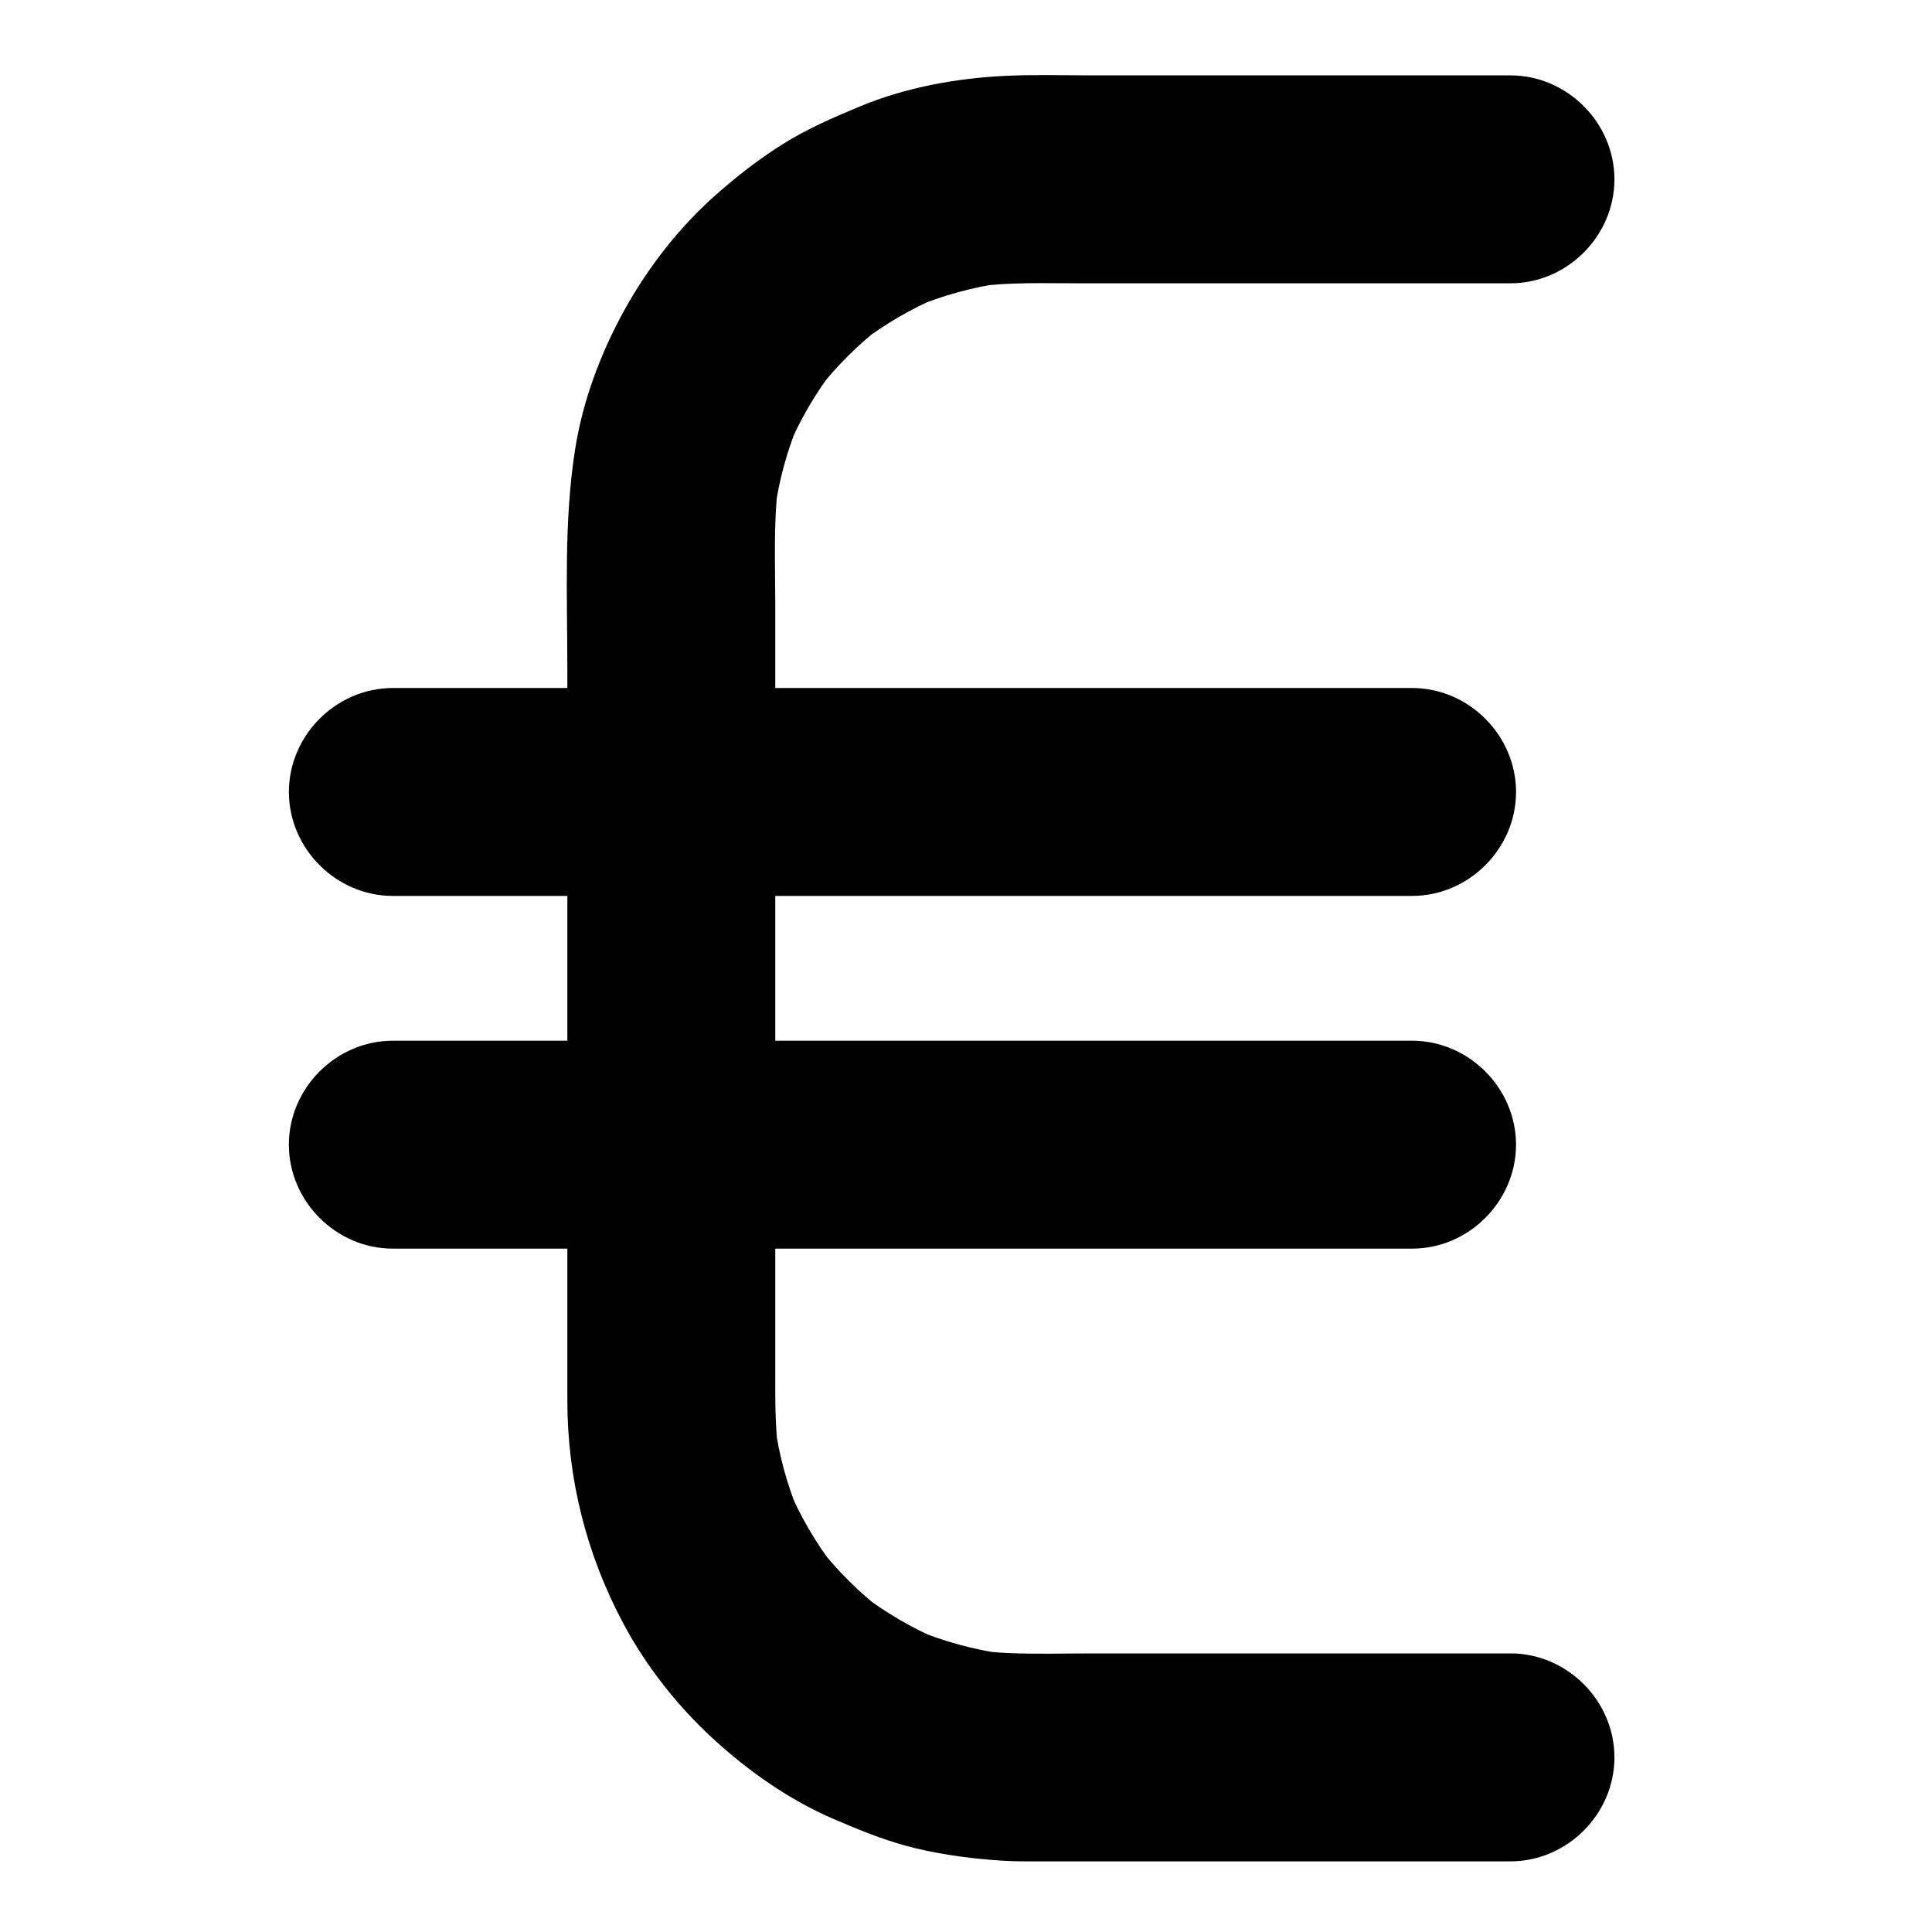 <?xml version="1.0" encoding="UTF-8"?>
<!-- Uploaded to: ICON Repo, www.svgrepo.com, Generator: ICON Repo Mixer Tools -->
<svg fill="#000000" width="800px" height="800px" version="1.1" viewBox="144 144 512 512" xmlns="http://www.w3.org/2000/svg">
 <g>
  <path d="m544.29 582.17h-66.145-44.473c-7.668 0-15.391 0.242-23.055-0.121-2.492-0.117-4.977-0.363-7.453-0.68 2.441 0.328 4.883 0.656 7.324 0.984-8.344-1.129-16.469-3.348-24.23-6.617 2.195 0.926 4.387 1.852 6.582 2.777-7.367-3.164-14.281-7.227-20.641-12.109 1.859 1.438 3.719 2.871 5.574 4.309-6.285-4.898-11.926-10.527-16.828-16.809 1.438 1.859 2.871 3.719 4.309 5.574-5.023-6.523-9.18-13.637-12.383-21.223 0.926 2.195 1.852 4.387 2.777 6.582-3.137-7.578-5.269-15.492-6.371-23.617 0.328 2.441 0.656 4.883 0.984 7.324-0.895-6.961-0.805-13.91-0.805-20.902v-29.531-91.668-82.699c0-10.414-0.523-21.086 0.805-31.434l-0.984 7.324c1.102-8.109 3.234-16.008 6.371-23.566-0.926 2.195-1.852 4.387-2.777 6.582 3.117-7.359 7.141-14.27 11.988-20.625-1.438 1.859-2.871 3.719-4.309 5.578 4.996-6.453 10.77-12.223 17.223-17.219-1.859 1.438-3.719 2.871-5.574 4.309 6.363-4.856 13.277-8.883 20.641-12.023-2.195 0.926-4.387 1.852-6.582 2.777 7.559-3.156 15.453-5.324 23.562-6.469-2.441 0.328-4.883 0.656-7.324 0.984 8.973-1.203 18.078-0.883 27.109-0.883h42.652 71.68 0.352c15.02 0 27.551-12.531 27.551-27.551 0-15.02-12.535-27.551-27.551-27.551h-66.145-44.473c-7.668 0-15.391-0.238-23.055 0.121-13.266 0.621-26.723 3.082-39.008 8.219-7.047 2.945-13.891 5.918-20.359 9.996-6.324 3.988-12.301 8.66-17.879 13.629-9.508 8.461-17.684 19.027-23.844 30.137-6.301 11.371-11.062 24.039-13.098 36.91-3.043 19.238-2.074 38.84-2.074 58.258v91.207 83.496 19.188c0 20.77 5.086 40.855 14.863 59.164 6.008 11.254 14.293 21.77 23.676 30.402 9.457 8.703 20.297 16.312 32.133 21.398 7.086 3.043 14.082 5.902 21.59 7.703 7.613 1.828 15.516 2.832 23.316 3.316 3.199 0.199 6.406 0.16 9.609 0.16h82.301 42.449c15.02 0 27.551-12.535 27.551-27.551 0-15.031-12.535-27.562-27.555-27.562z"/>
  <path d="m518.21 419.8h-40.012-89.141-91.922-48.355-0.676c-15.02 0-27.551 12.535-27.551 27.551 0 15.02 12.531 27.551 27.551 27.551h40.012 89.141 91.922 48.355 0.676c15.02 0 27.551-12.535 27.551-27.551s-12.531-27.551-27.551-27.551z"/>
  <path d="m248.11 381.43h40.012 89.141 91.922 48.355 0.676c15.02 0 27.551-12.531 27.551-27.551 0-15.02-12.535-27.551-27.551-27.551h-40.012-89.141-91.922-48.355-0.676c-15.02 0-27.551 12.531-27.551 27.551 0 15.02 12.531 27.551 27.551 27.551z"/>
 </g>
</svg>